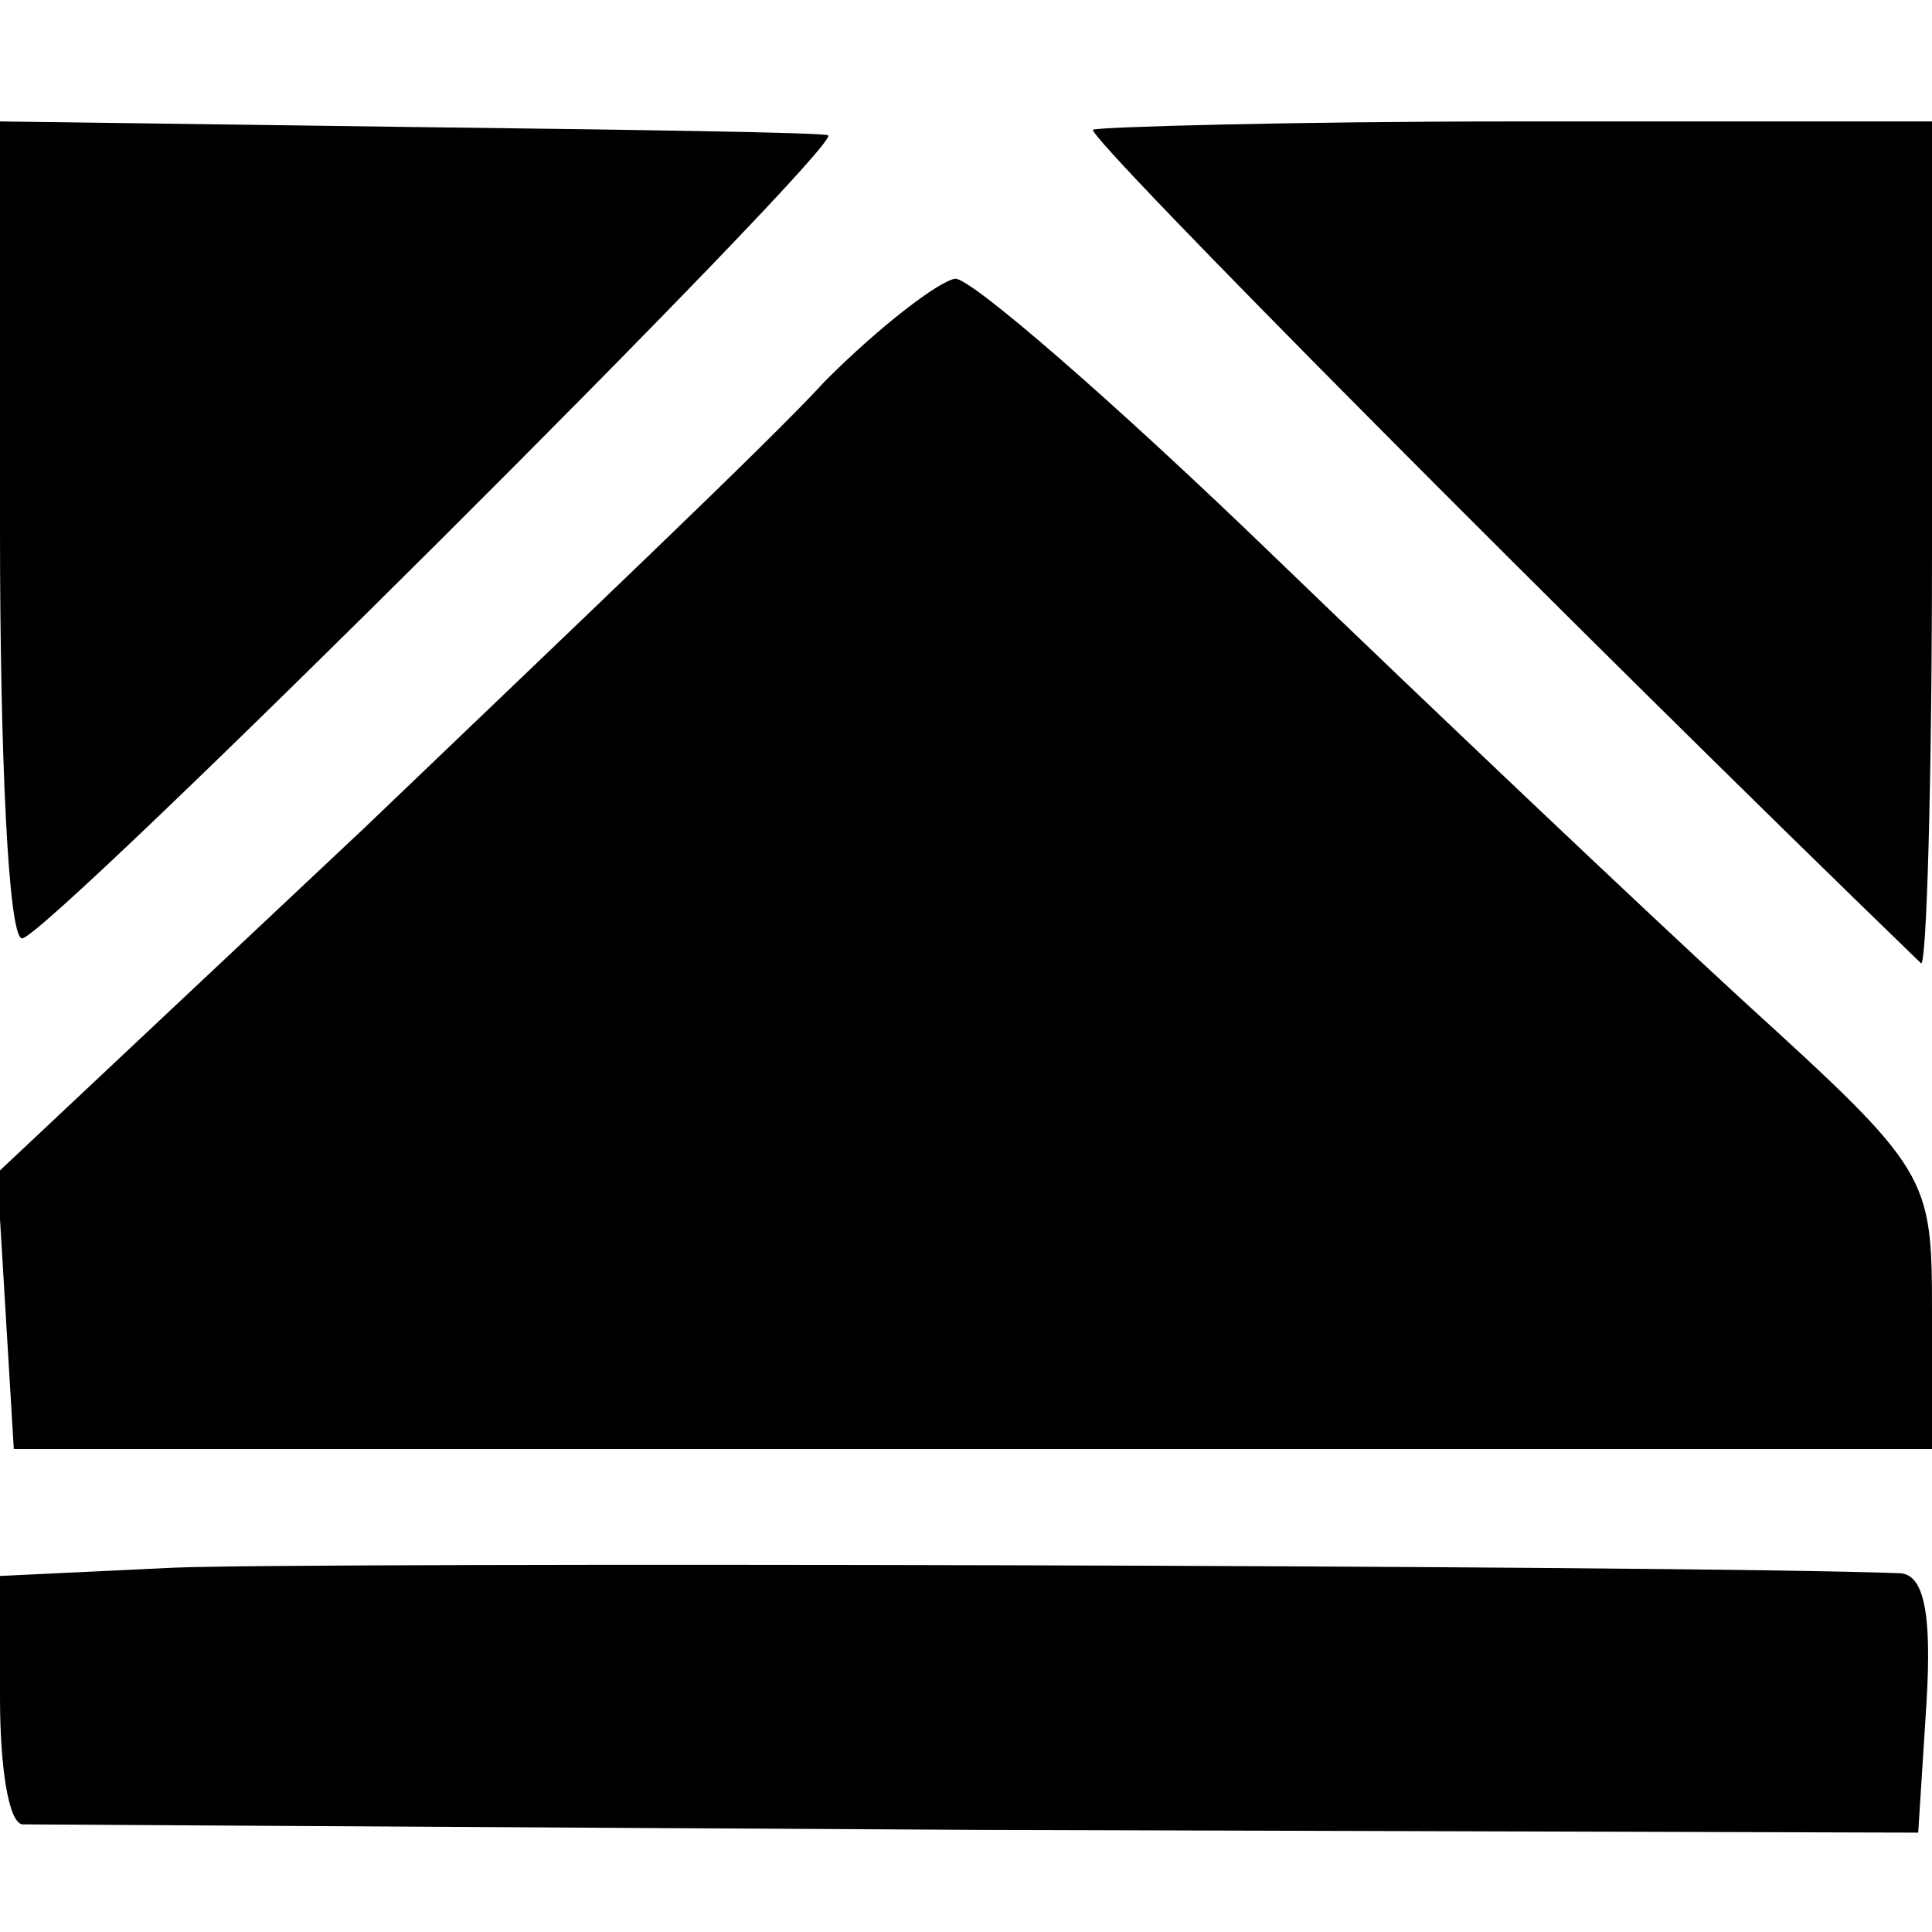<?xml version="1.0" standalone="no"?>
<!DOCTYPE svg PUBLIC "-//W3C//DTD SVG 20010904//EN"
 "http://www.w3.org/TR/2001/REC-SVG-20010904/DTD/svg10.dtd">
<svg version="1.0" xmlns="http://www.w3.org/2000/svg"
 width="70pt" height="70pt" viewBox="0 0 70 70"
 preserveAspectRatio="xMidYMid meet">
<g transform="translate(0,70) scale(0.1,-0.1)"
fill="#000000" stroke="none">
<path d="M0 508 c0 -81 3 -148 8 -148 9 0 299 289 292 291 -3 1 -71 2 -152 3
l-148 2 0 -148z"/>
<path d="M396 653 c-2 -3 176 -182 300 -302 2 -2 4 65 4 150 l0 155 -150 0
c-83 0 -152 -2 -154 -3z"/>
<path d="M299 562 c-19 -21 -95 -93 -167 -162 l-133 -125 3 -50 3 -50 348 0
347 0 0 50 c0 49 -1 51 -68 112 -37 34 -114 107 -171 162 -58 56 -110 101
-115 100 -6 -1 -27 -17 -47 -37z"/>
<path d="M63 132 l-63 -3 0 -44 c0 -25 3 -45 8 -46 4 0 160 -1 347 -2 l340 -1
3 47 c2 33 -1 47 -10 47 -78 3 -578 4 -625 2z"/>
</g>
</svg>
